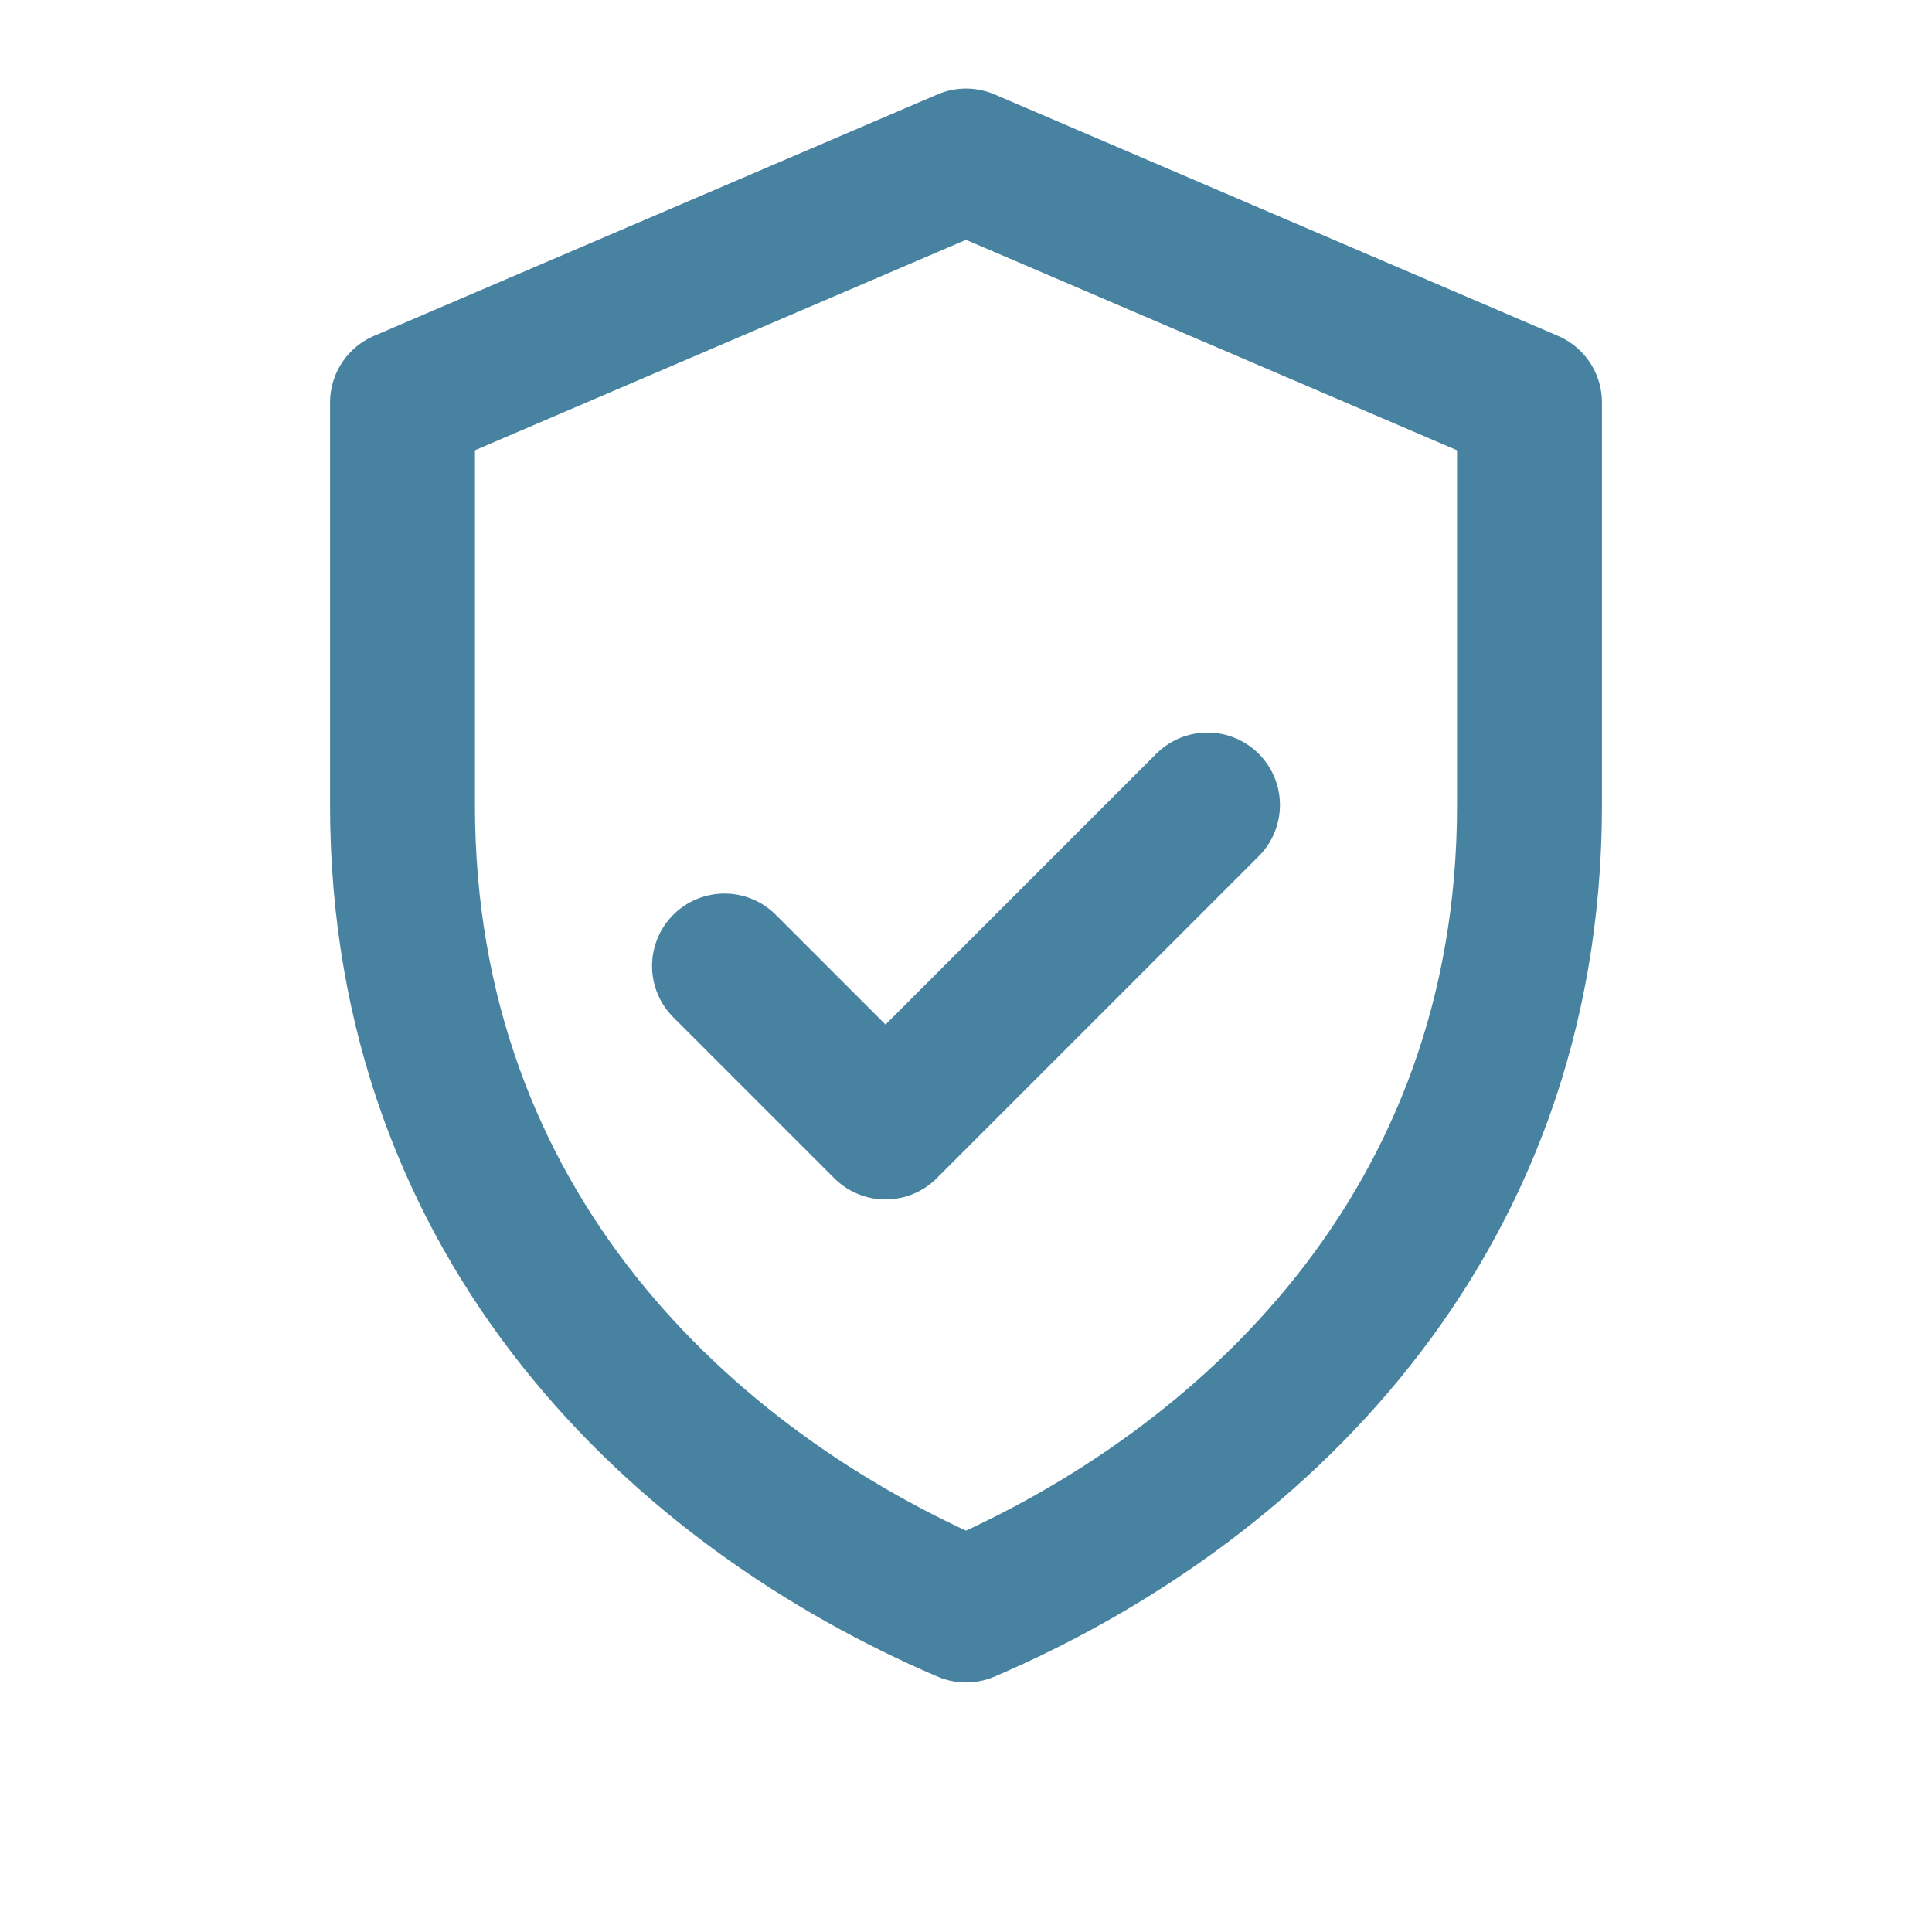 <svg xmlns="http://www.w3.org/2000/svg" width="128" height="128" viewBox="0 0 24 24" fill="none" stroke="#4783a1" stroke-width="1.8" stroke-linecap="round" stroke-linejoin="round" role="img" aria-label="Shield Safety Icon">
  <path d="M12 2l7 3v5c0 5.25-3.5 8.5-7 10-3.5-1.5-7-4.75-7-10V5l7-3z"/>
  <path d="M9 12l2 2 4-4"/>
</svg>
